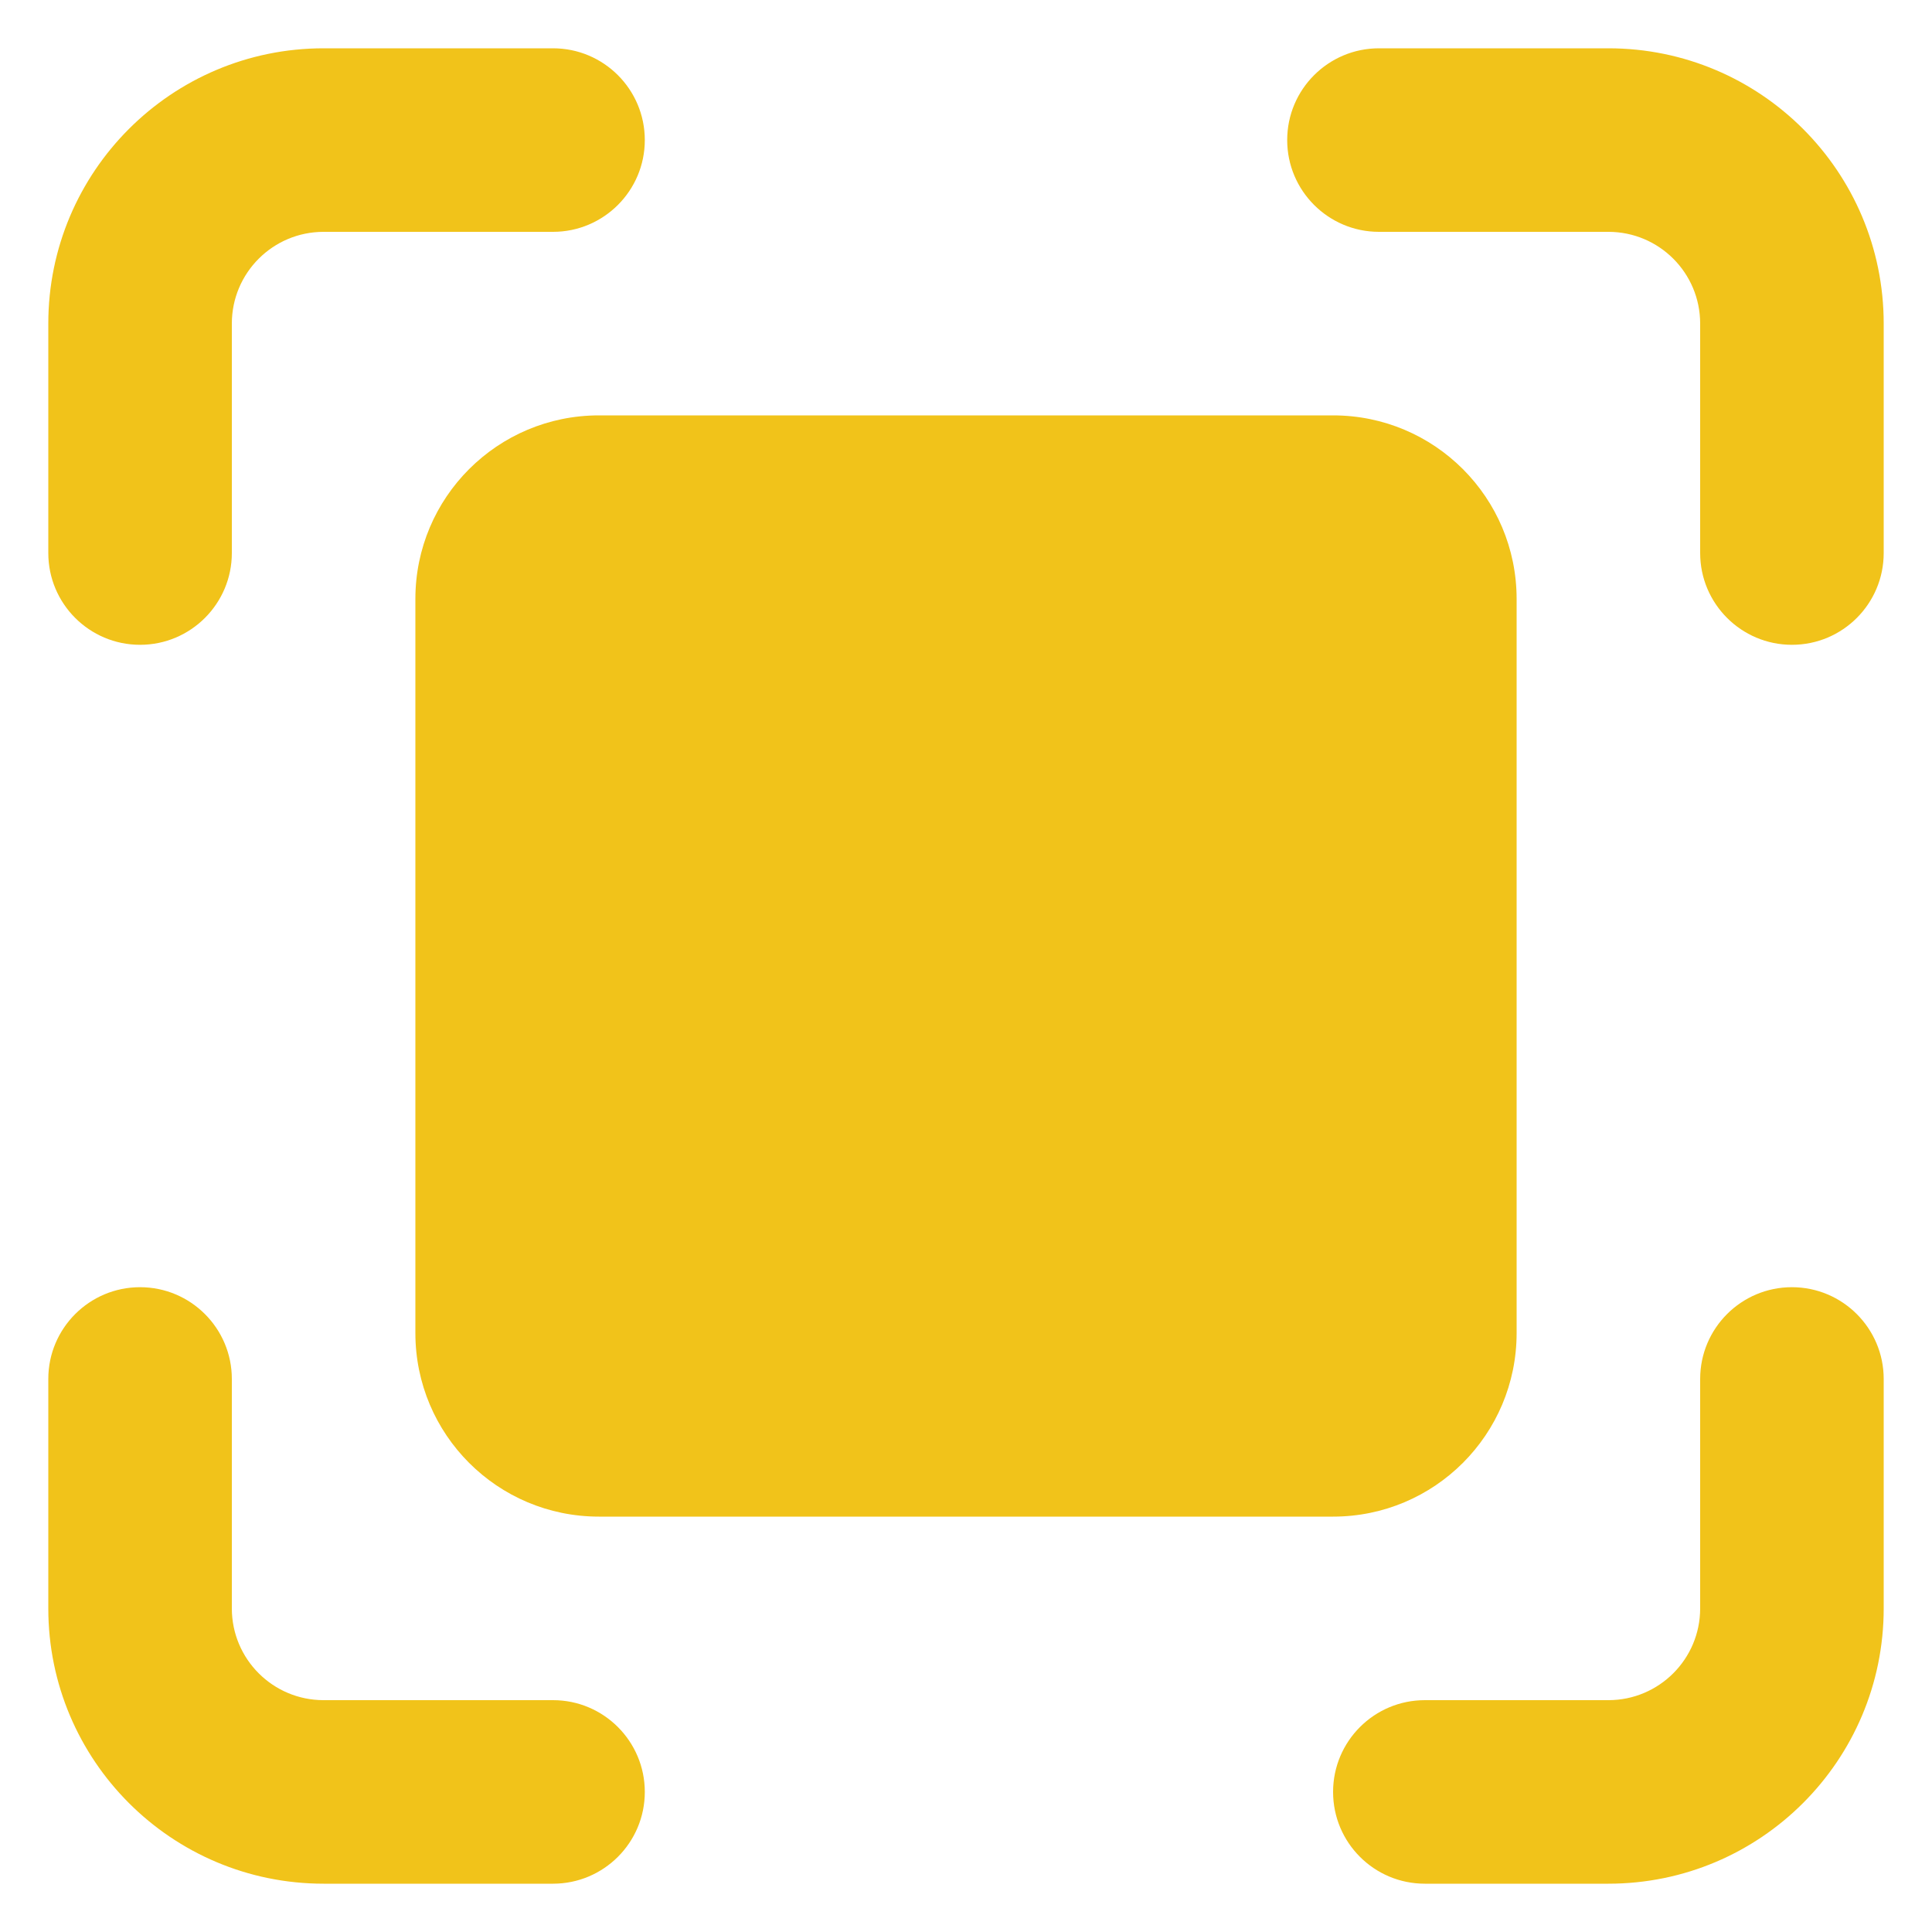 <svg width="24" height="24" viewBox="0 0 24 24" fill="none" xmlns="http://www.w3.org/2000/svg">
<g clip-path="url(#clip0_2001_1595)">
<path d="M2.88 4.02C2.88 3.39 3.39 2.88 4.02 2.88H6.87C7.499 2.88 8.01 2.369 8.01 1.74C8.01 1.11 7.499 0.6 6.87 0.6H4.02C2.131 0.6 0.6 2.131 0.6 4.02V6.87C0.6 7.499 1.11 8.01 1.74 8.01C2.369 8.01 2.88 7.499 2.88 6.87V4.02Z" fill="#F1C31A"/>
<path d="M17.13 0.6C16.501 0.6 15.99 1.11 15.99 1.74C15.99 2.369 16.501 2.88 17.13 2.88H19.98C20.61 2.88 21.12 3.39 21.12 4.02V6.87C21.12 7.499 21.631 8.01 22.26 8.01C22.89 8.01 23.4 7.499 23.4 6.87V4.02C23.4 2.131 21.869 0.6 19.98 0.6L17.13 0.6Z" fill="#F1C31A"/>
<path d="M2.88 17.13C2.88 16.501 2.369 15.99 1.74 15.99C1.11 15.99 0.6 16.501 0.6 17.13V19.98C0.6 21.869 2.131 23.4 4.02 23.4H6.87C7.499 23.4 8.01 22.89 8.01 22.26C8.01 21.631 7.499 21.12 6.87 21.12H4.02C3.39 21.12 2.88 20.61 2.88 19.98V17.13Z" fill="#F1C31A"/>
<path d="M23.4 17.13C23.4 16.501 22.889 15.99 22.26 15.99C21.63 15.99 21.12 16.501 21.12 17.13V19.98C21.12 20.61 20.609 21.12 19.98 21.12H17.7C17.07 21.12 16.56 21.631 16.56 22.26C16.56 22.89 17.07 23.4 17.7 23.4H19.98C21.868 23.4 23.4 21.869 23.4 19.98V17.13Z" fill="#F1C31A"/>
<path fill-rule="evenodd" clip-rule="evenodd" d="M18.84 7.44V16.56C18.84 17.82 17.82 18.84 16.56 18.84H7.44C6.18 18.84 5.16 17.82 5.16 16.56V7.44C5.16 6.18 6.18 5.16 7.44 5.16H16.56C17.82 5.16 18.84 6.18 18.84 7.44Z" fill="#F1C31A"/>
</g>
<defs>
<clipPath id="clip0_2001_1595">
<rect width="24" height="24" fill="white"/>
</clipPath>
</defs>
</svg>
